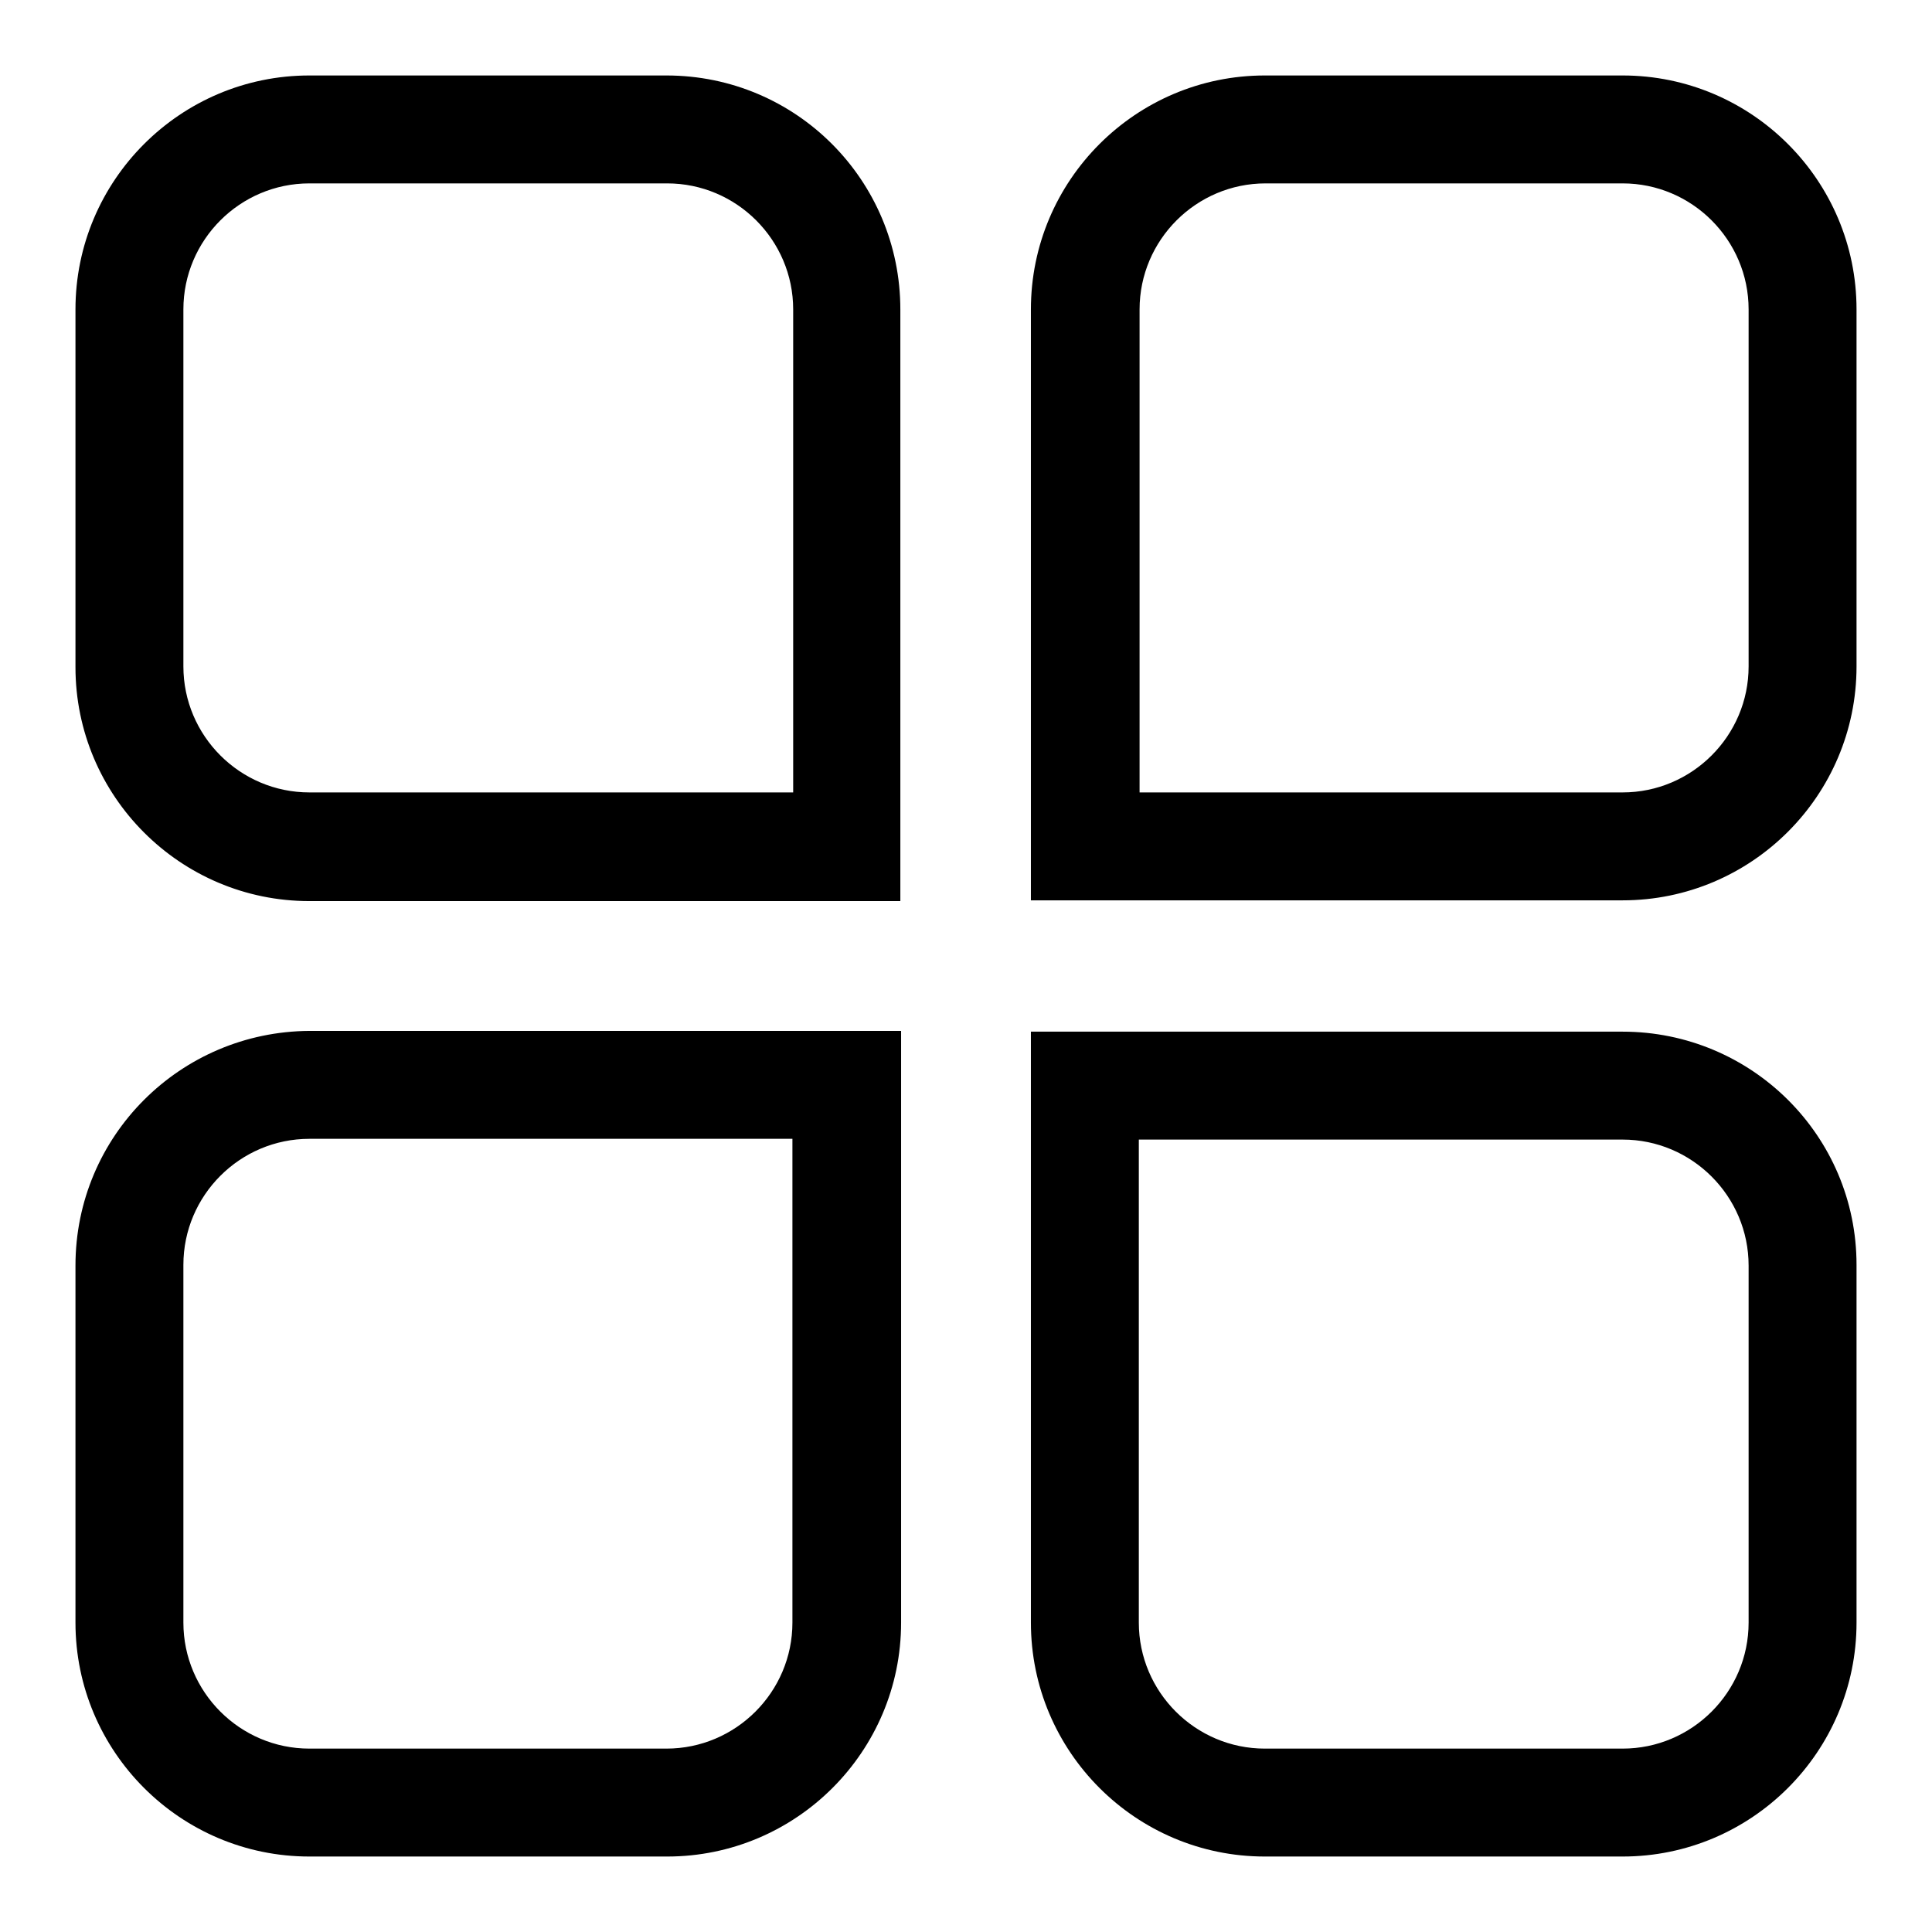 <?xml version="1.0" encoding="utf-8"?>
<!-- Svg Vector Icons : http://www.onlinewebfonts.com/icon -->
<!DOCTYPE svg PUBLIC "-//W3C//DTD SVG 1.1//EN" "http://www.w3.org/Graphics/SVG/1.1/DTD/svg11.dtd">
<svg version="1.1" xmlns="http://www.w3.org/2000/svg" xmlns:xlink="http://www.w3.org/1999/xlink" x="0px" y="0px" viewBox="0 0 256 256" enable-background="new 0 0 256 256" xml:space="preserve">
<g> <path fill="#000000" d="M88.3,10H41c-17.1,0-31,13.9-31,31v47.4c0,17.1,13.9,31,31,31h78.3V41C119.3,23.9,105.5,10,88.3,10z  M105,105H41c-9.2,0-16.7-7.5-16.7-16.7V41c0-9.2,7.5-16.7,16.7-16.7h47.4c9.2,0,16.7,7.5,16.7,16.7V105z M10,167.7V215 c0,17.1,13.9,31,31,31h47.4c17.1,0,31-13.9,31-31v-78.4H41C23.9,136.7,10,150.5,10,167.7z M105,215c0,9.2-7.5,16.7-16.7,16.7H41 c-9.2,0-16.7-7.5-16.7-16.7v-47.4c0-9.2,7.5-16.7,16.7-16.7H105L105,215z M215,10h-47.4c-17.1,0-31,13.9-31,31v78.3H215 c17.1,0,31-13.9,31-31V41C246,23.9,232.1,10,215,10z M231.7,88.3c0,9.2-7.5,16.7-16.7,16.7H151V41c0-9.2,7.5-16.7,16.7-16.7H215 c9.2,0,16.7,7.5,16.7,16.7V88.3z M215,136.7h-78.4V215c0,17.1,13.9,31,31,31H215c17.1,0,31-13.9,31-31v-47.4 C246,150.5,232.1,136.7,215,136.7z M231.7,215c0,9.2-7.5,16.7-16.7,16.7h-47.4c-9.2,0-16.7-7.5-16.7-16.7V151H215 c9.2,0,16.7,7.5,16.7,16.7L231.7,215z"/></g>
</svg>